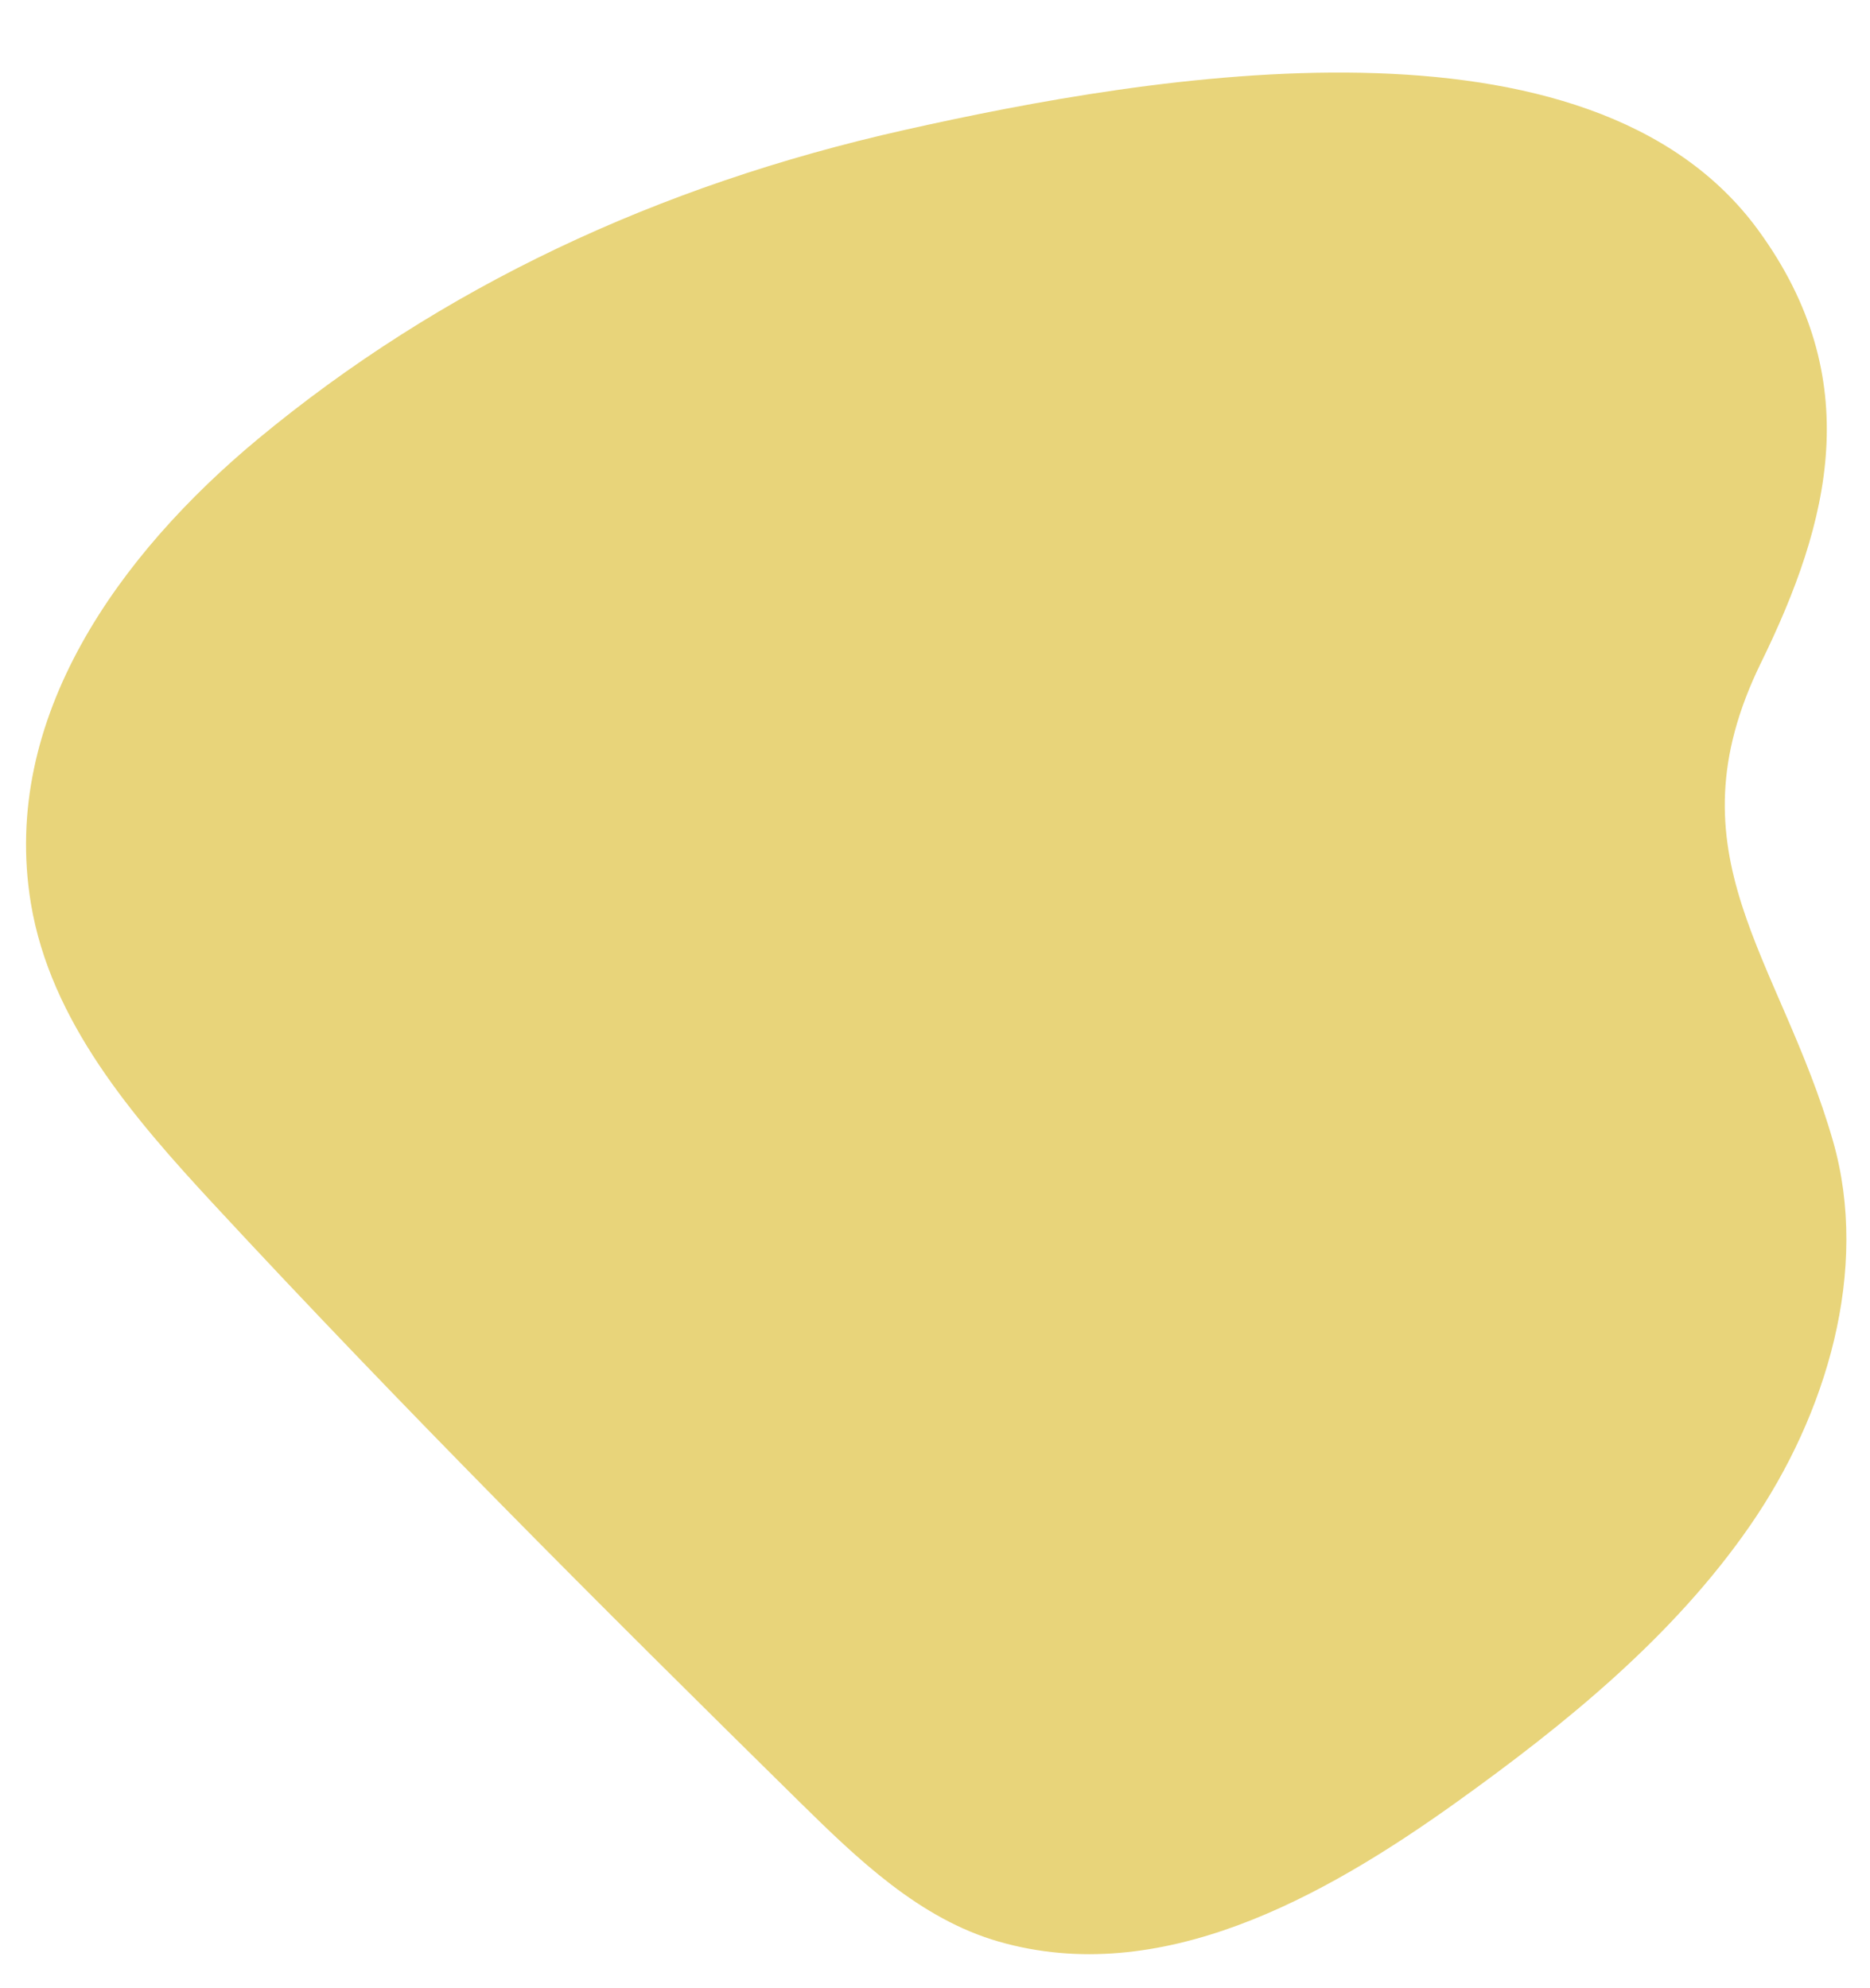 <?xml version="1.0" encoding="UTF-8" standalone="no"?><svg xmlns="http://www.w3.org/2000/svg" xmlns:xlink="http://www.w3.org/1999/xlink" fill="#000000" height="213.7" preserveAspectRatio="xMidYMid meet" version="1" viewBox="-2.8 -7.8 201.0 213.7" width="201" zoomAndPan="magnify"><g id="change1_1"><path d="m186.21,16.97C168.13-7.85,121.05.2,94.43,6.17S44.56,23.12,24.94,39.38C10.15,51.66-2.79,69.31.52,89.31c2.1,12.65,10.9,22.9,19.58,32.27,20.4,22.02,41.69,43.31,62.99,64.27,6.28,6.18,12.94,12.62,21.48,15.07,17.32,4.97,34.75-4.66,49.1-14.93,11.94-8.55,23.45-17.94,31.65-29.81s12.88-27.48,8.9-41.33c-5.7-19.82-17.85-30.73-7.74-51.4,7.42-15.15,11.37-30.51-.27-46.48Z" fill="#e8d47a"/></g></svg>